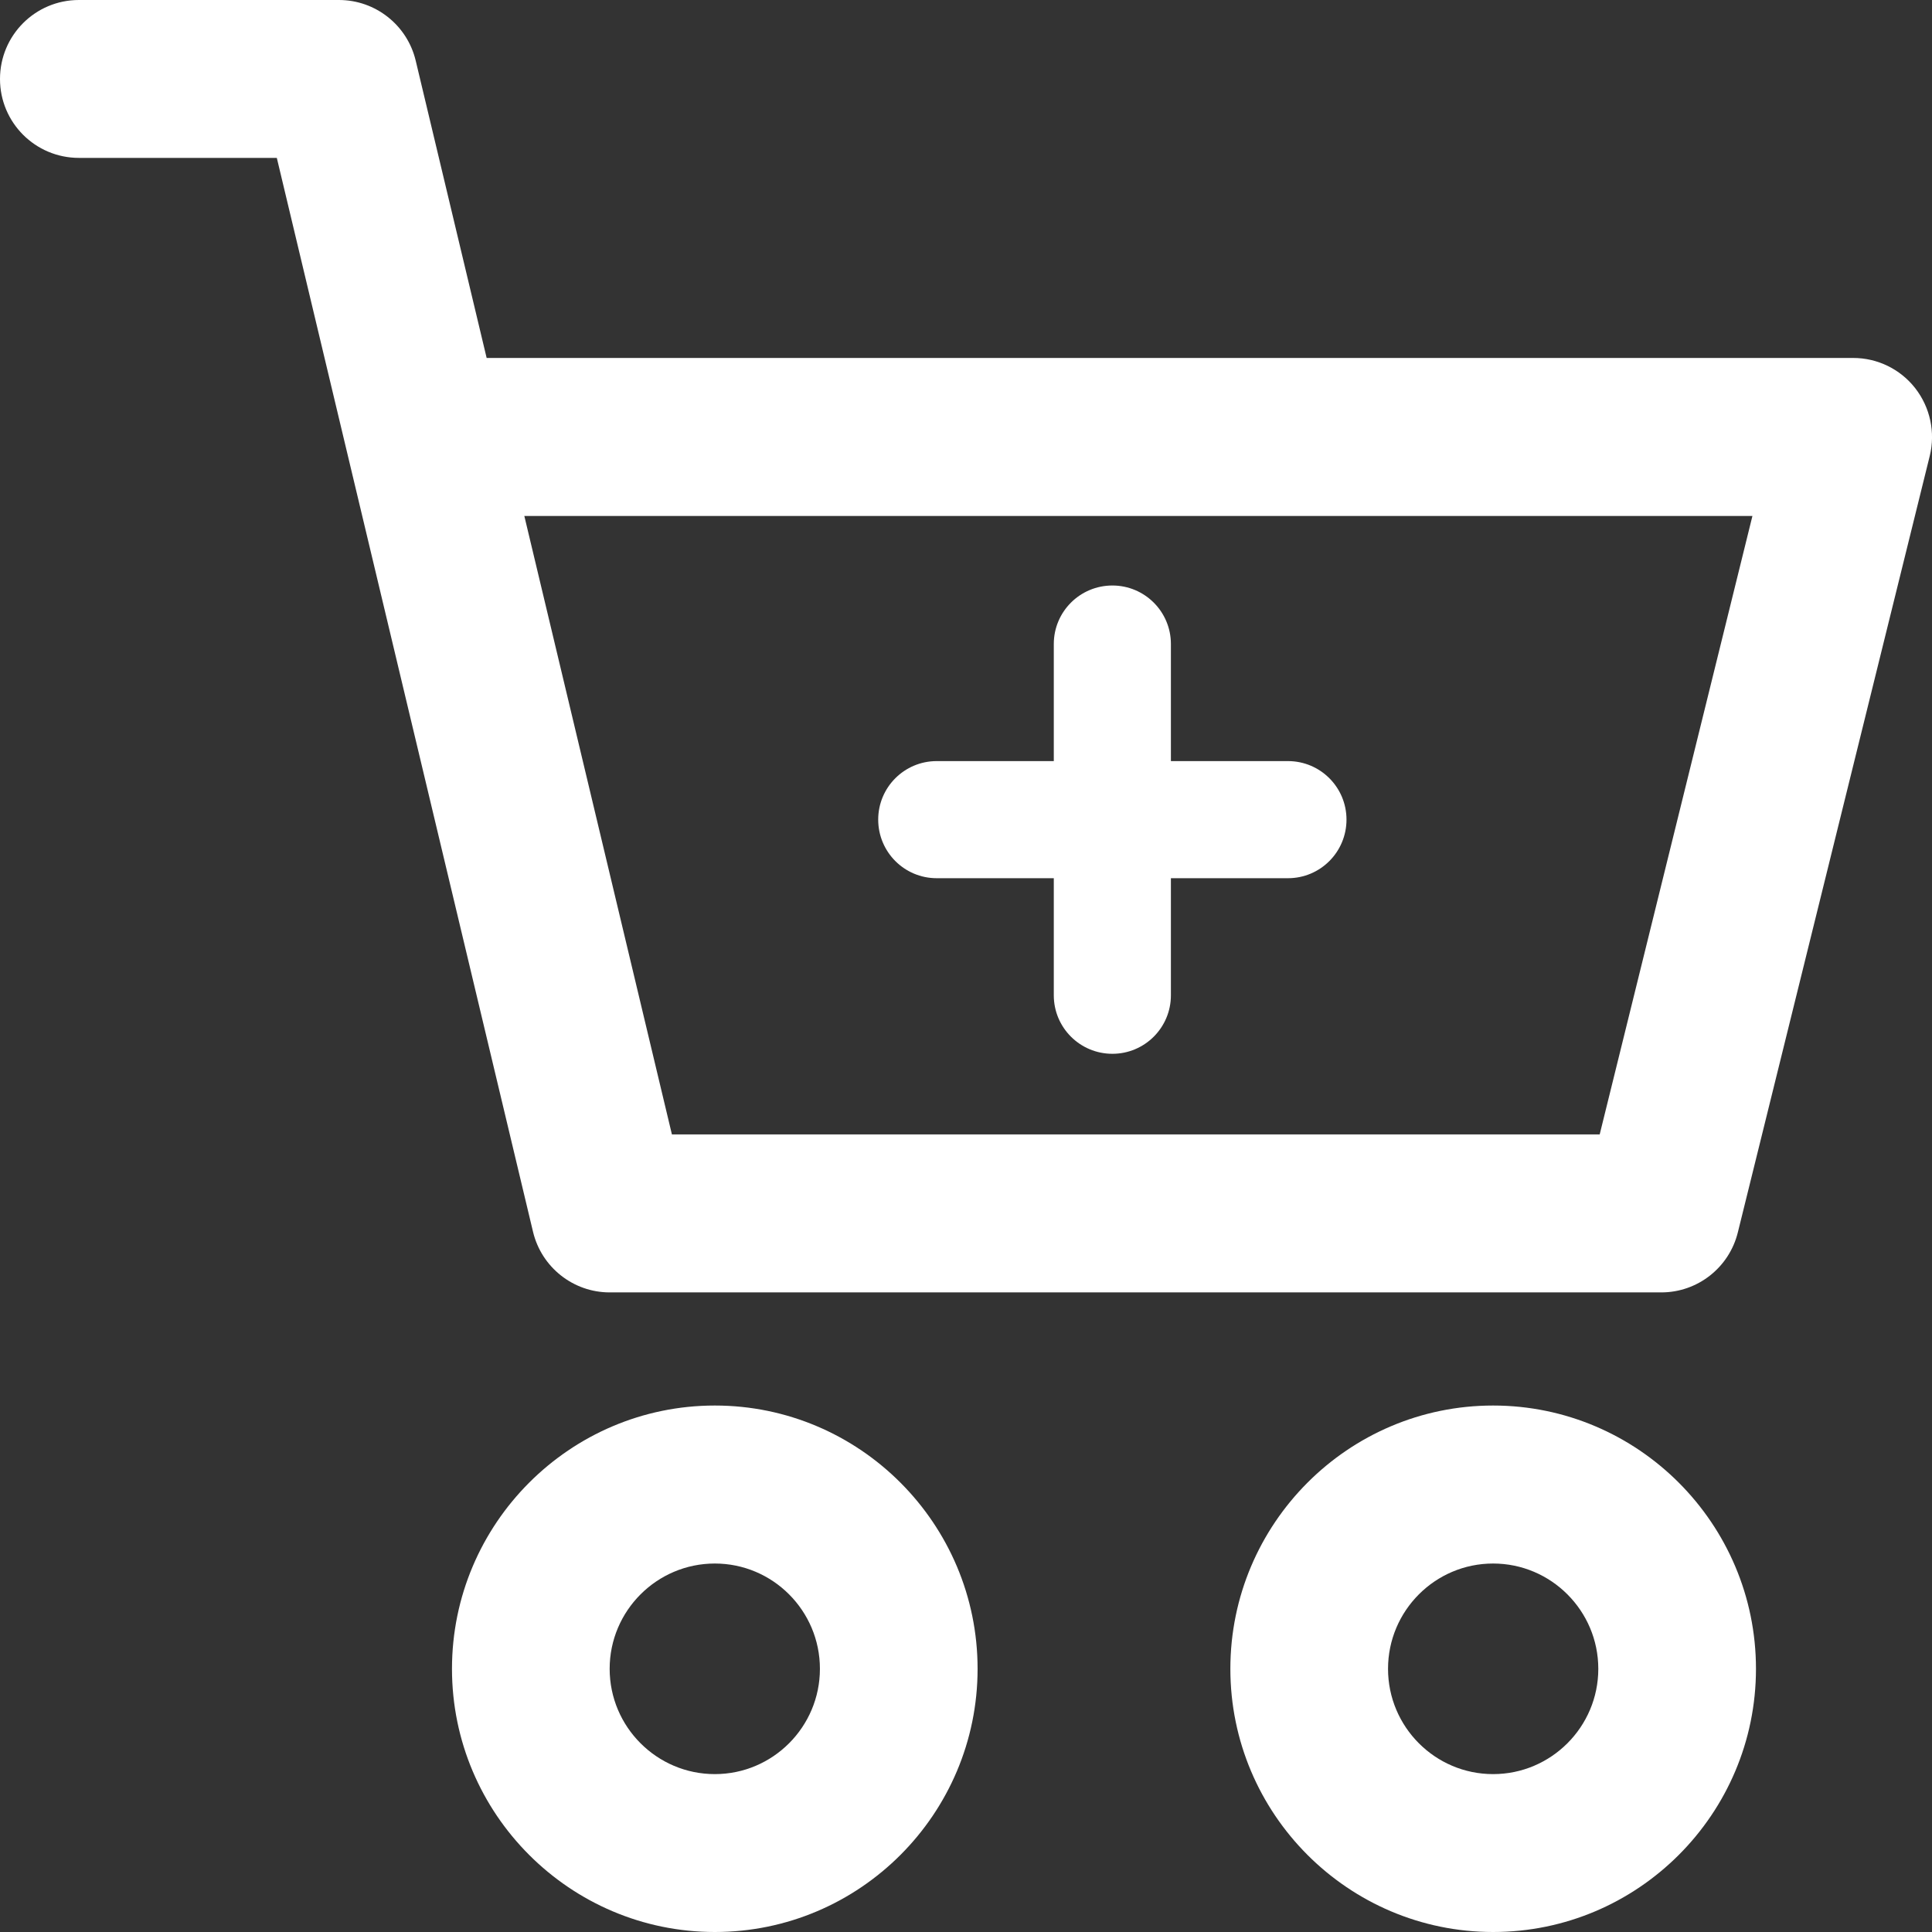 <?xml version="1.0" encoding="UTF-8"?>
<svg width="18px" height="18px" viewBox="0 0 18 18" version="1.1" xmlns="http://www.w3.org/2000/svg" xmlns:xlink="http://www.w3.org/1999/xlink">
    <rect x="0" y="0" width="18" height="18" fill="#333333" stroke="none"/>
    <!-- Generator: Sketch 52.1 (67048) - http://www.bohemiancoding.com/sketch -->
    <title>add</title>
    <desc>Created with Sketch.</desc>
    <g id="Page-1" stroke="none" stroke-width="1" fill="none" fill-rule="evenodd">
        <g id="Ficha_MSA_Login" transform="translate(-1128, -1537)" fill="#FFFFFF" fill-rule="nonzero">
            <g id="Group-11" transform="translate(1115, 1531)">
                <path d="M26.911,19.095 C28.261,19.095 29.36,20.196 29.36,21.548 C29.36,22.9 28.261,24 26.911,24 C25.561,24 24.463,22.9 24.463,21.548 C24.463,20.196 25.561,19.095 26.911,19.095 Z M26.911,22.529 C27.451,22.529 27.891,22.089 27.891,21.548 C27.891,21.007 27.451,20.567 26.911,20.567 C26.371,20.567 25.932,21.007 25.932,21.548 C25.932,22.089 26.371,22.529 26.911,22.529 Z M30.844,9.617 C30.983,9.796 31.033,10.028 30.979,10.248 L29.191,17.482 C29.11,17.81 28.816,18.041 28.478,18.041 L18.68,18.041 C18.341,18.041 18.045,17.807 17.966,17.476 L15.579,7.471 L13.735,7.471 C13.329,7.471 13,7.142 13,6.736 C13,6.329 13.329,6 13.735,6 L16.158,6 C16.498,6 16.794,6.234 16.873,6.565 L17.534,9.335 L30.266,9.335 C30.492,9.335 30.705,9.439 30.844,9.617 Z M27.904,16.569 L29.327,10.807 L17.885,10.807 L19.26,16.569 L27.904,16.569 Z M19.66,19.095 C21.01,19.095 22.108,20.196 22.108,21.548 C22.108,22.9 21.01,24 19.66,24 C18.31,24 17.211,22.9 17.211,21.548 C17.211,20.196 18.31,19.095 19.66,19.095 Z M19.66,22.529 C20.2,22.529 20.639,22.089 20.639,21.548 C20.639,21.007 20.2,20.567 19.66,20.567 C19.12,20.567 18.68,21.007 18.68,21.548 C18.68,22.089 19.12,22.529 19.66,22.529 Z M23.909,13.091 L25,13.091 C25.301,13.091 25.545,13.335 25.545,13.636 C25.545,13.938 25.301,14.182 25,14.182 L23.909,14.182 L23.909,15.273 C23.909,15.574 23.665,15.818 23.364,15.818 C23.062,15.818 22.818,15.574 22.818,15.273 L22.818,14.182 L21.727,14.182 C21.426,14.182 21.182,13.938 21.182,13.636 C21.182,13.335 21.426,13.091 21.727,13.091 L22.818,13.091 L22.818,12 C22.818,11.699 23.062,11.455 23.364,11.455 C23.665,11.455 23.909,11.699 23.909,12 L23.909,13.091 Z" id="add"></path>
            </g>
        </g>
    </g>
</svg>